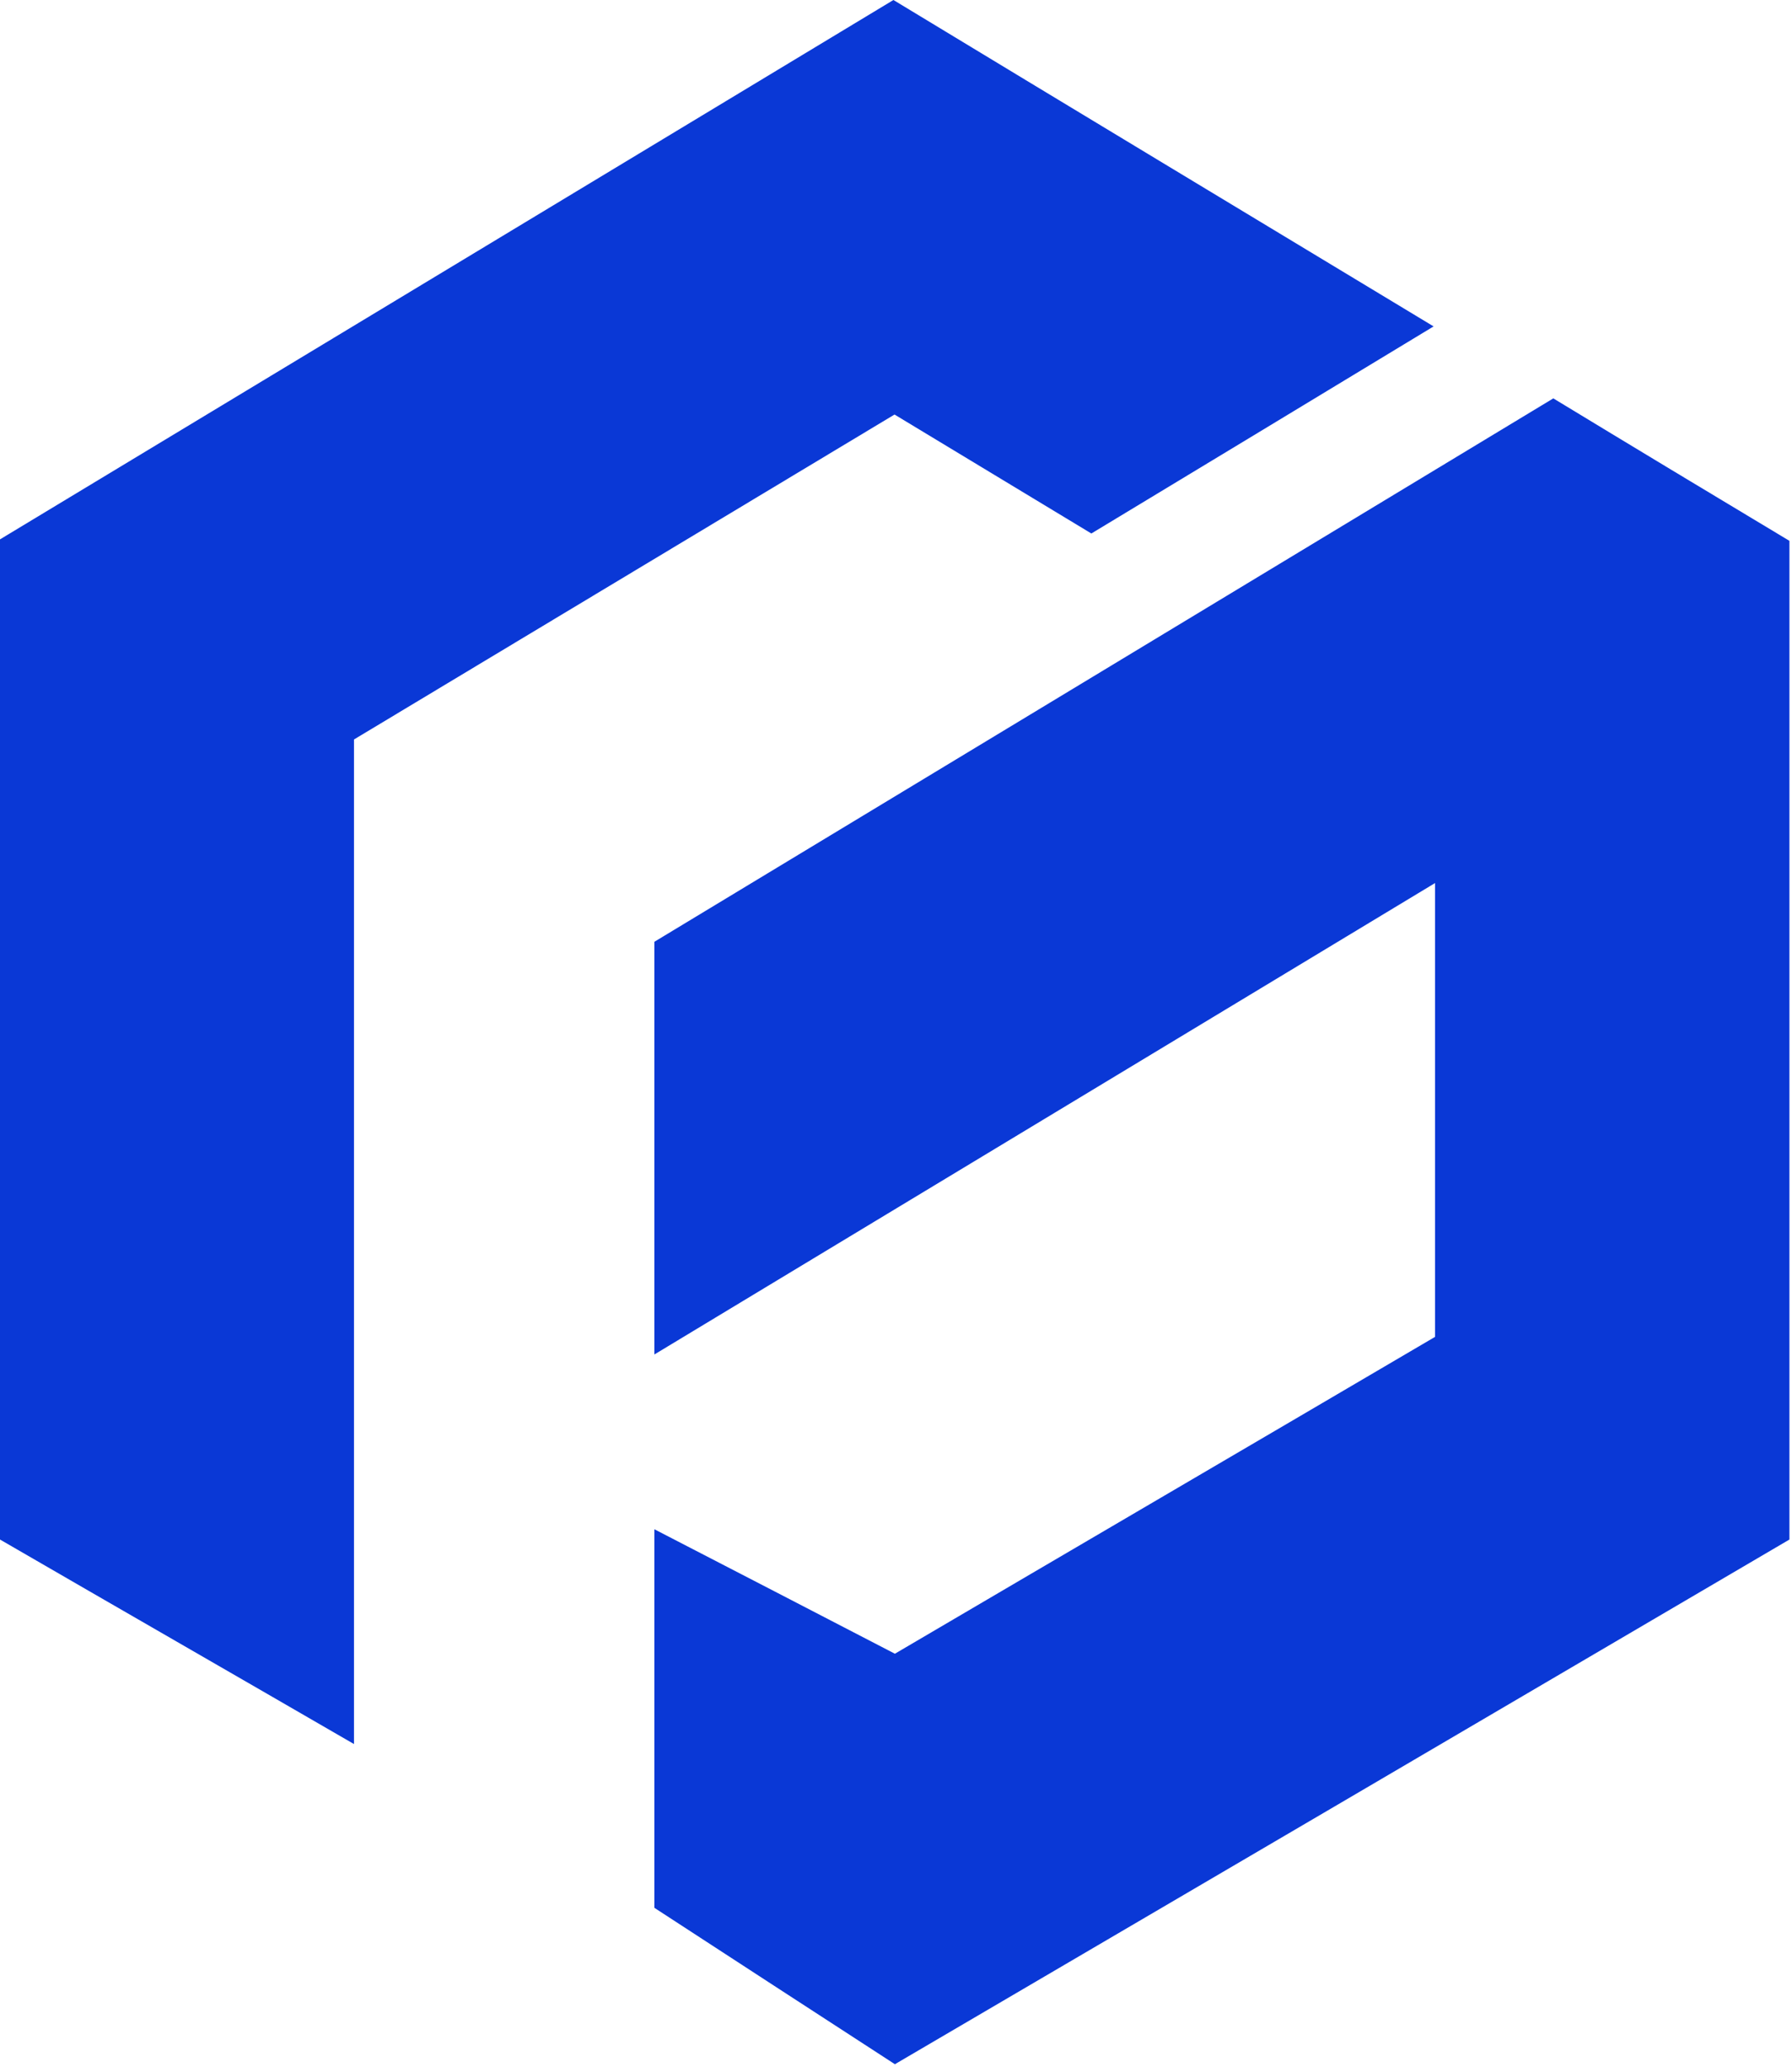 <?xml version="1.0" encoding="UTF-8"?> <svg xmlns="http://www.w3.org/2000/svg" width="488" height="563" viewBox="0 0 488 563" fill="none"><path d="M297.2 145.3C328.3 126.5 359.4 107.7 390.4 88.9C341.4 59.3 292.3 29.7 243.3 0C162.2 49 81.1 97.9 0 146.9C0 237.7 0 328.5 0 419.3C32.1 437.9 64.3 456.4 96.4 475C96.4 383.8 96.4 292.6 96.4 201.4C145.5 171.9 194.5 142.4 243.6 112.9C261.5 123.7 279.3 134.5 297.2 145.3Z" fill="#0A38D6"></path><path d="M423 108.5C341.4 157.8 259.8 207.2 178.2 256.5C178.2 294 178.2 331.4 178.2 368.9C249.1 326.1 319.9 283.3 390.8 240.5C390.8 281.7 390.8 322.9 390.8 364.1C341.8 392.9 292.7 421.6 243.7 450.4C221.9 439.1 200.1 427.8 178.2 416.5V519.6C200 533.8 221.8 548 243.7 562.2C324.9 514.6 406.1 467 487.3 419.3C487.3 328.6 487.3 237.9 487.3 147.3C465.8 134.4 444.4 121.5 423 108.5Z" fill="#0A38D6"></path></svg> 